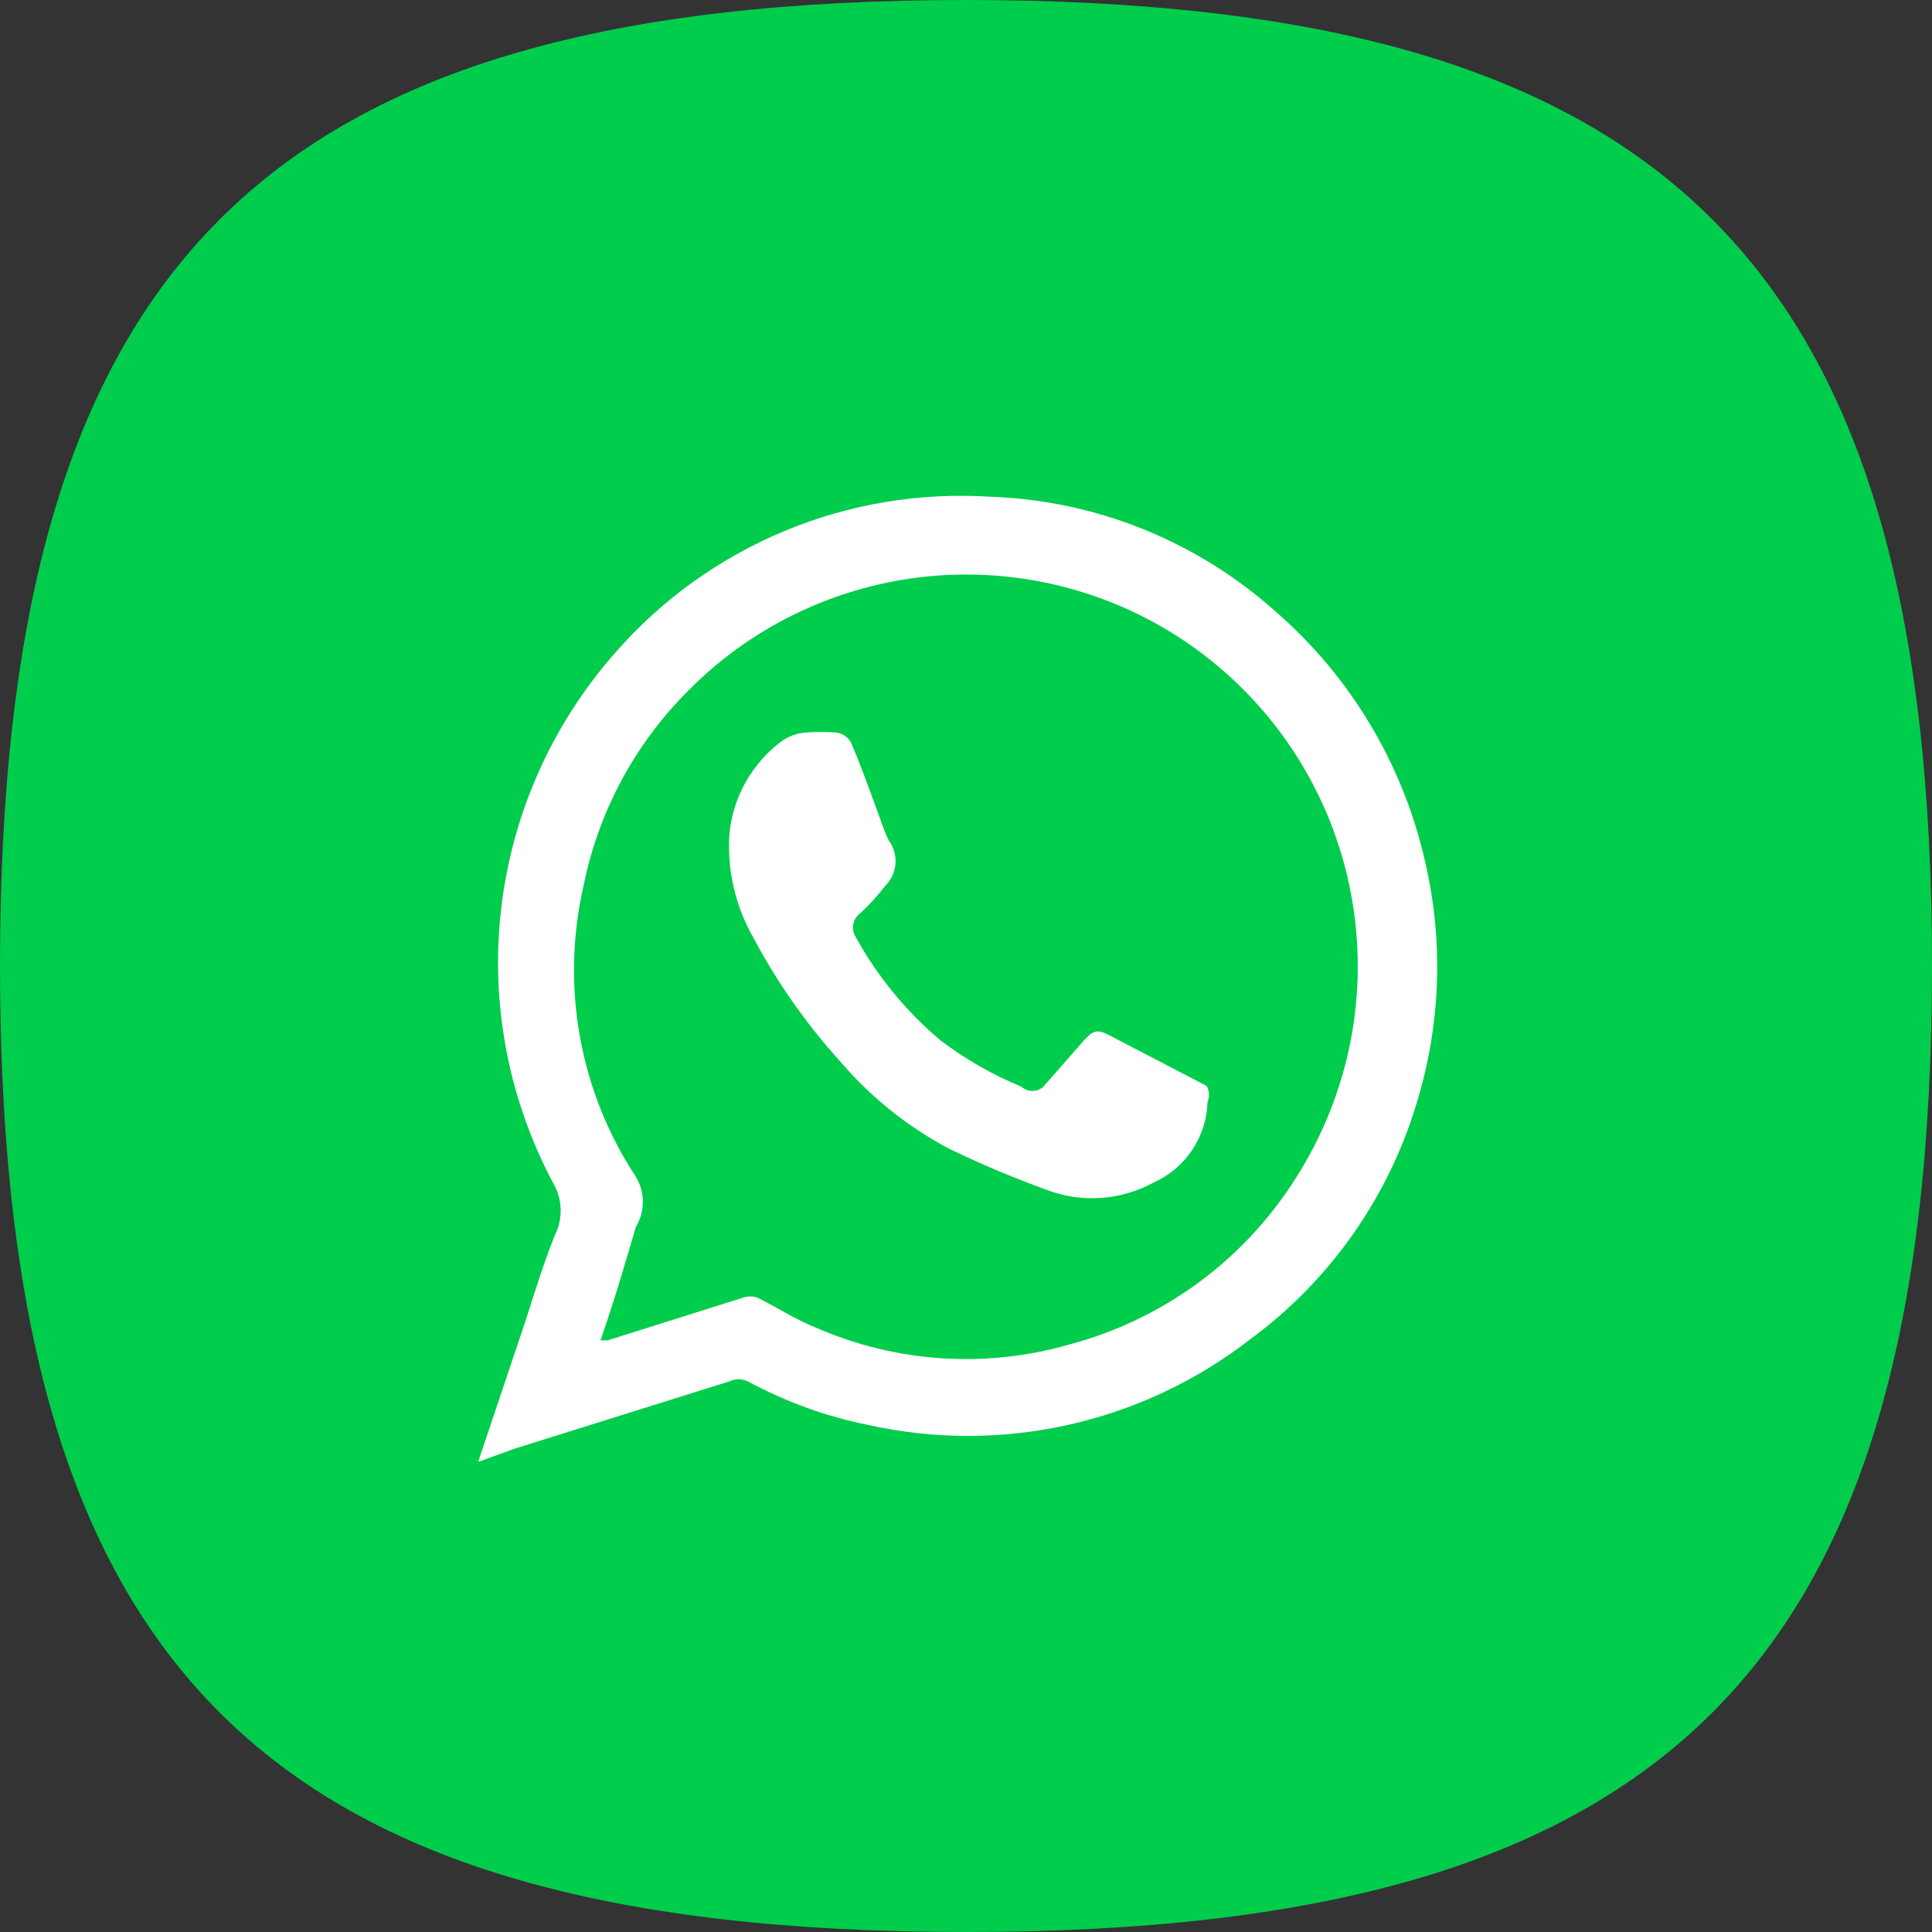 <svg width="24" height="24" viewBox="0 0 24 24" fill="none" xmlns="http://www.w3.org/2000/svg">
<rect x="0" y="0" width="24" height="24" fill="#333333" stroke="none"/>
<g clip-path="url(#clip0_2355_2)">
<path d="M0 12C0 3.273 3.273 0 12 0C20.727 0 24 3.273 24 12C24 20.727 20.727 24 12 24C3.273 24 0 20.727 0 12Z" fill="#00CD4C"/>
<path d="M5.94 18.16L6.42 16.73C6.58 16.27 6.71 15.8 6.89 15.35C6.939 15.254 6.965 15.148 6.965 15.04C6.965 14.932 6.939 14.826 6.89 14.73C6.321 13.68 6.089 12.481 6.225 11.295C6.361 10.109 6.859 8.994 7.65 8.1C8.224 7.445 8.941 6.931 9.746 6.596C10.55 6.261 11.421 6.116 12.29 6.17C13.608 6.213 14.868 6.72 15.85 7.6C16.778 8.408 17.426 9.49 17.7 10.69C17.929 11.66 17.901 12.674 17.62 13.63C17.276 14.832 16.545 15.887 15.54 16.63C14.874 17.148 14.103 17.513 13.28 17.698C12.457 17.883 11.603 17.884 10.78 17.7C10.259 17.595 9.757 17.413 9.29 17.16C9.254 17.143 9.215 17.134 9.175 17.134C9.135 17.134 9.096 17.143 9.06 17.16L6.38 18L5.94 18.16ZM7.46 16.65H7.55L9.23 16.12C9.288 16.1 9.352 16.1 9.41 16.12C9.65 16.24 9.88 16.39 10.13 16.49C11.126 16.928 12.245 17.002 13.29 16.7C13.905 16.536 14.481 16.25 14.984 15.861C15.487 15.471 15.907 14.984 16.22 14.43C16.84 13.35 17.023 12.073 16.731 10.862C16.439 9.651 15.694 8.598 14.65 7.92C13.704 7.306 12.575 7.041 11.454 7.168C10.334 7.296 9.293 7.809 8.51 8.62C7.869 9.275 7.431 10.101 7.25 11C7.108 11.616 7.092 12.254 7.204 12.877C7.315 13.499 7.552 14.092 7.9 14.62C7.956 14.714 7.986 14.821 7.986 14.93C7.986 15.039 7.956 15.146 7.9 15.24C7.77 15.68 7.63 16.16 7.46 16.65Z" fill="white"/>
<path d="M15 13.69C14.994 13.903 14.928 14.11 14.809 14.287C14.691 14.463 14.525 14.603 14.33 14.69C14.128 14.8 13.905 14.866 13.675 14.881C13.445 14.897 13.215 14.862 13 14.78C12.588 14.631 12.184 14.46 11.79 14.27C11.28 14 10.826 13.637 10.45 13.2C10.024 12.731 9.657 12.21 9.36 11.65C9.137 11.262 9.033 10.817 9.06 10.37C9.081 10.139 9.15 9.916 9.264 9.714C9.378 9.512 9.533 9.337 9.72 9.2C9.806 9.142 9.906 9.107 10.01 9.1C10.136 9.09 10.264 9.09 10.39 9.1C10.436 9.106 10.48 9.125 10.515 9.155C10.551 9.185 10.577 9.225 10.59 9.27C10.69 9.5 10.77 9.73 10.86 9.97C10.95 10.21 10.97 10.29 11.04 10.44C11.102 10.523 11.131 10.625 11.124 10.727C11.117 10.83 11.073 10.927 11 11C10.904 11.126 10.797 11.243 10.68 11.35C10.637 11.384 10.609 11.432 10.599 11.485C10.59 11.539 10.601 11.594 10.63 11.64C10.901 12.132 11.26 12.569 11.69 12.93C11.998 13.161 12.334 13.353 12.69 13.5C12.727 13.534 12.775 13.552 12.825 13.552C12.875 13.552 12.923 13.534 12.96 13.5L13.46 12.93C13.57 12.81 13.62 12.78 13.76 12.85L14.99 13.49C15.007 13.52 15.016 13.554 15.018 13.589C15.02 13.623 15.014 13.658 15 13.69Z" fill="white"/>
</g>
<defs>
<clipPath id="clip0_2355_2">
<rect width="24" height="24" fill="white"/>
</clipPath>
</defs>
</svg>
